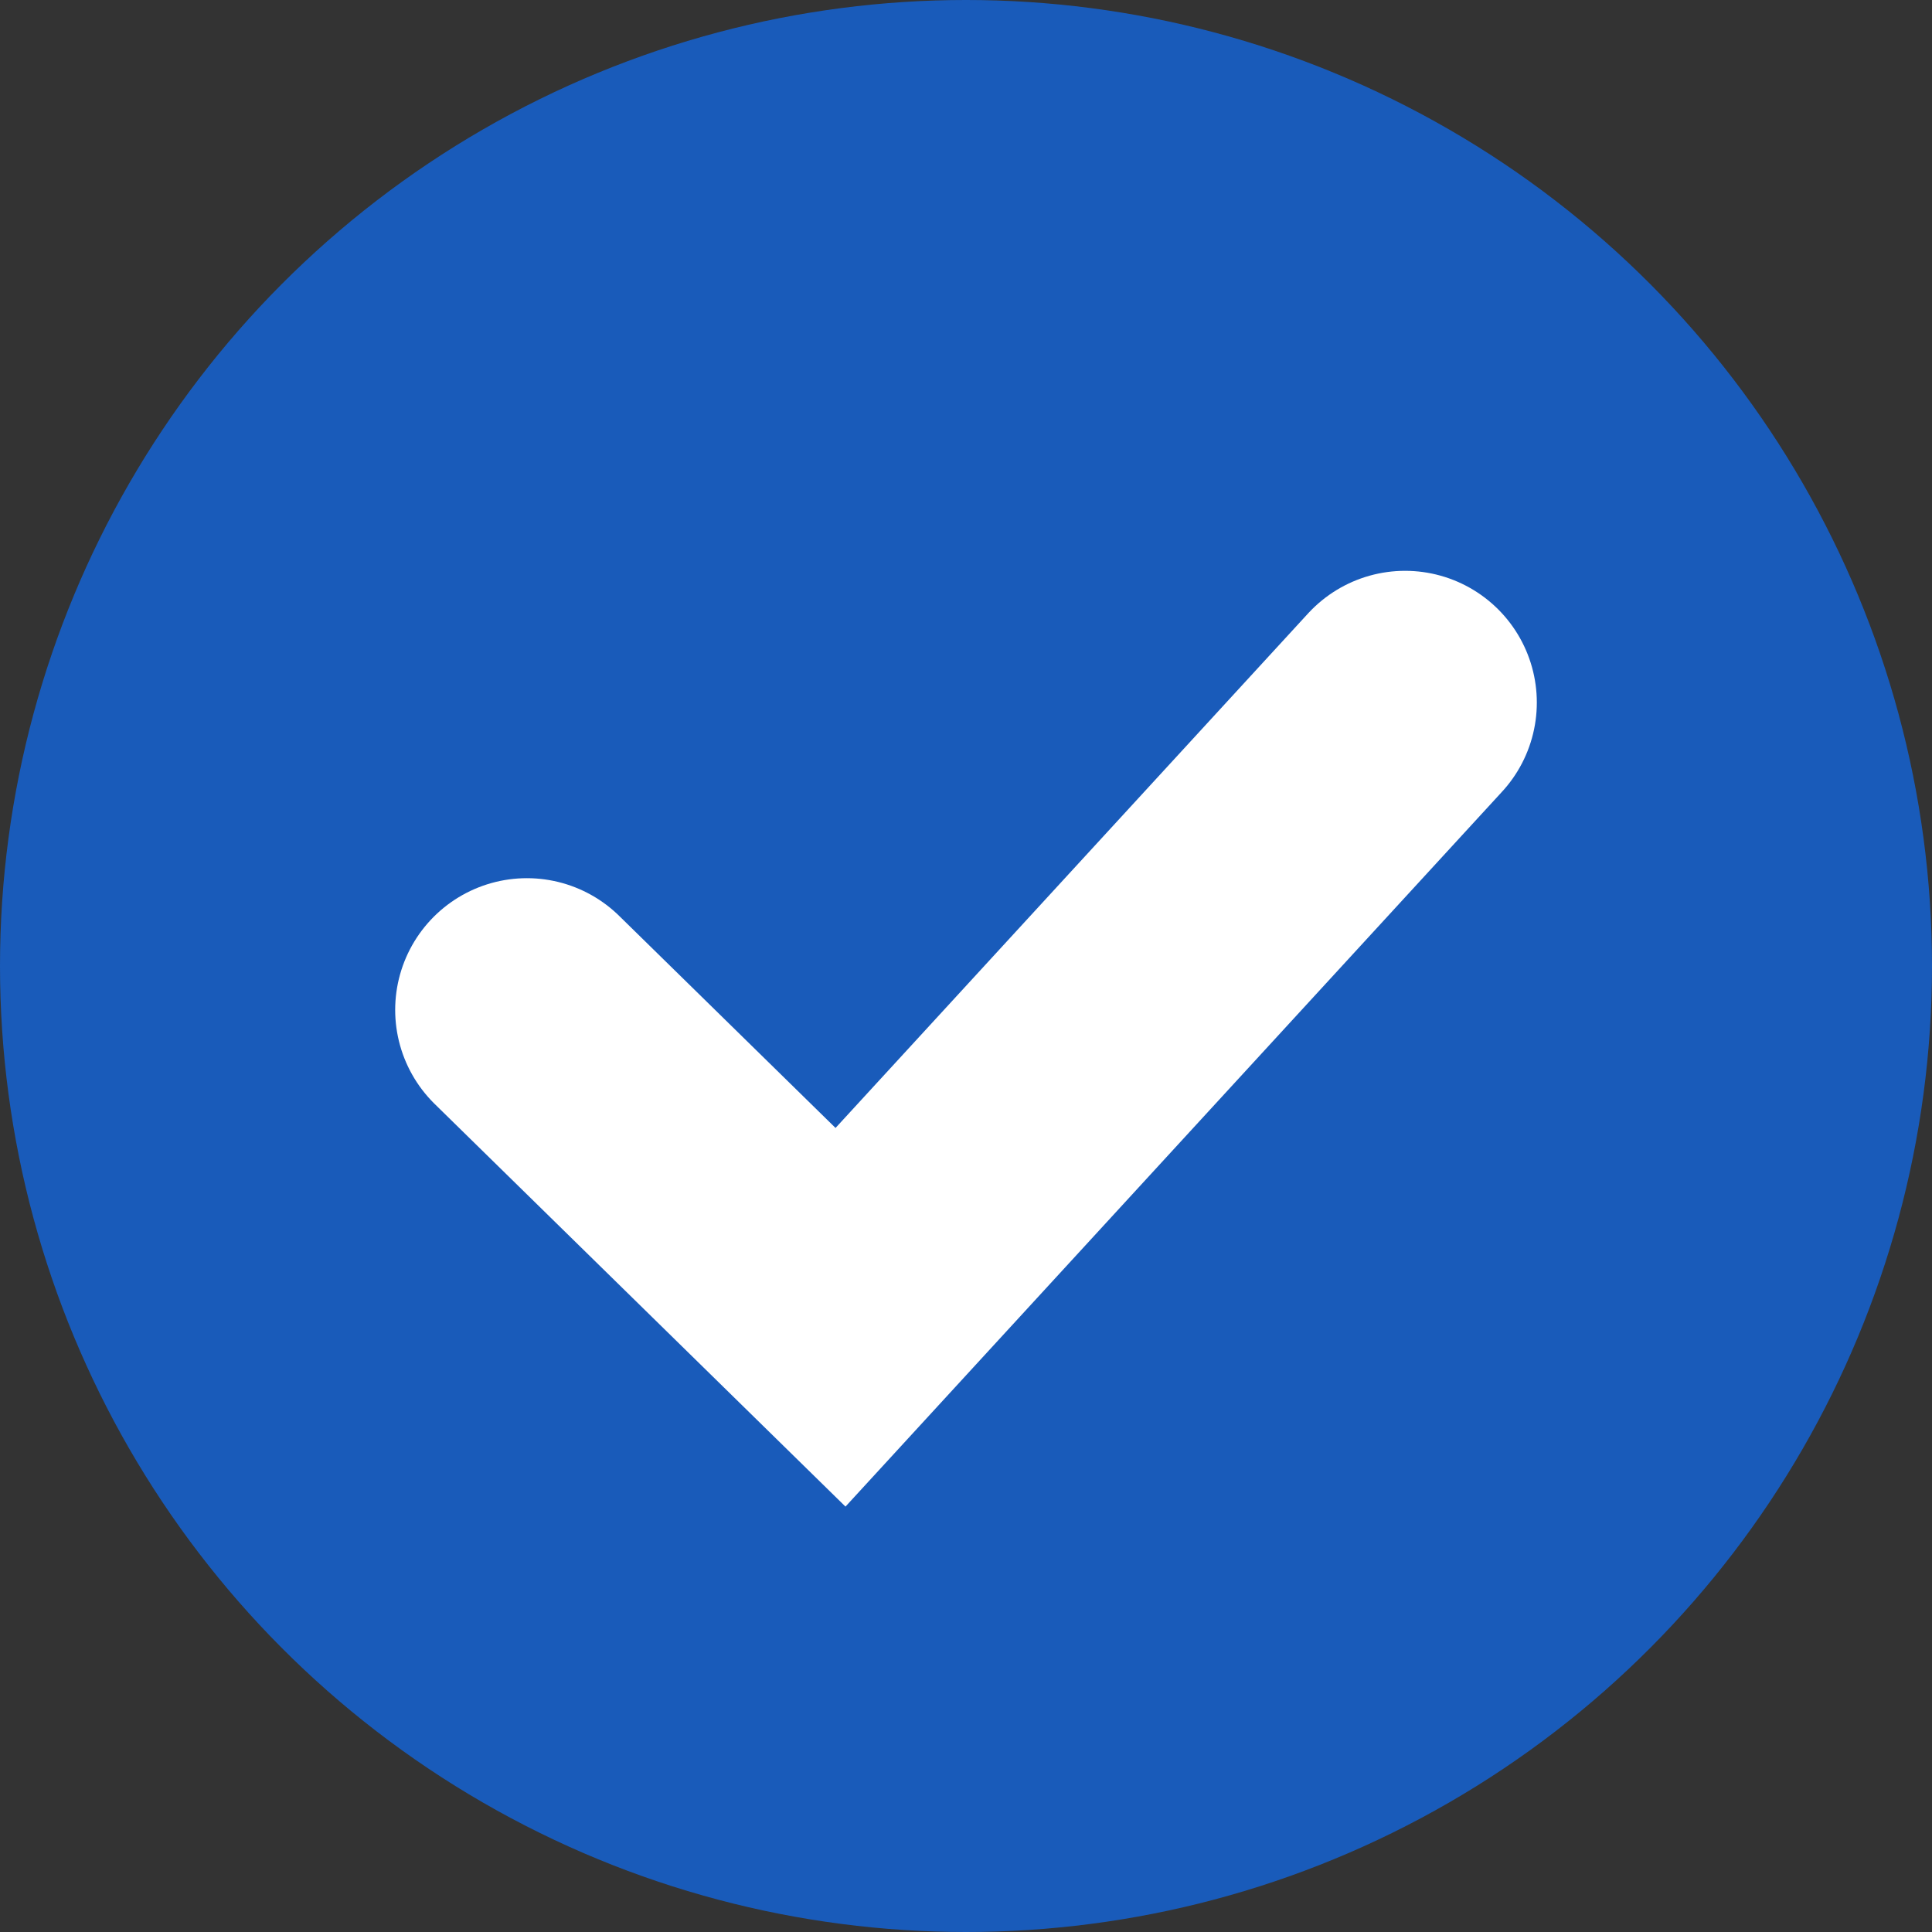 <svg width="22" height="22" viewBox="0 0 22 22" fill="none" xmlns="http://www.w3.org/2000/svg">
<rect x="0" y="0" width="22" height="22" fill="#333333" stroke="none"/>
<circle cx="11" cy="11" r="11" fill="#195BBA"/>
<path d="M6 11.5L9.571 15L16 8" stroke="white" stroke-width="3" stroke-linecap="round"/>
</svg>
